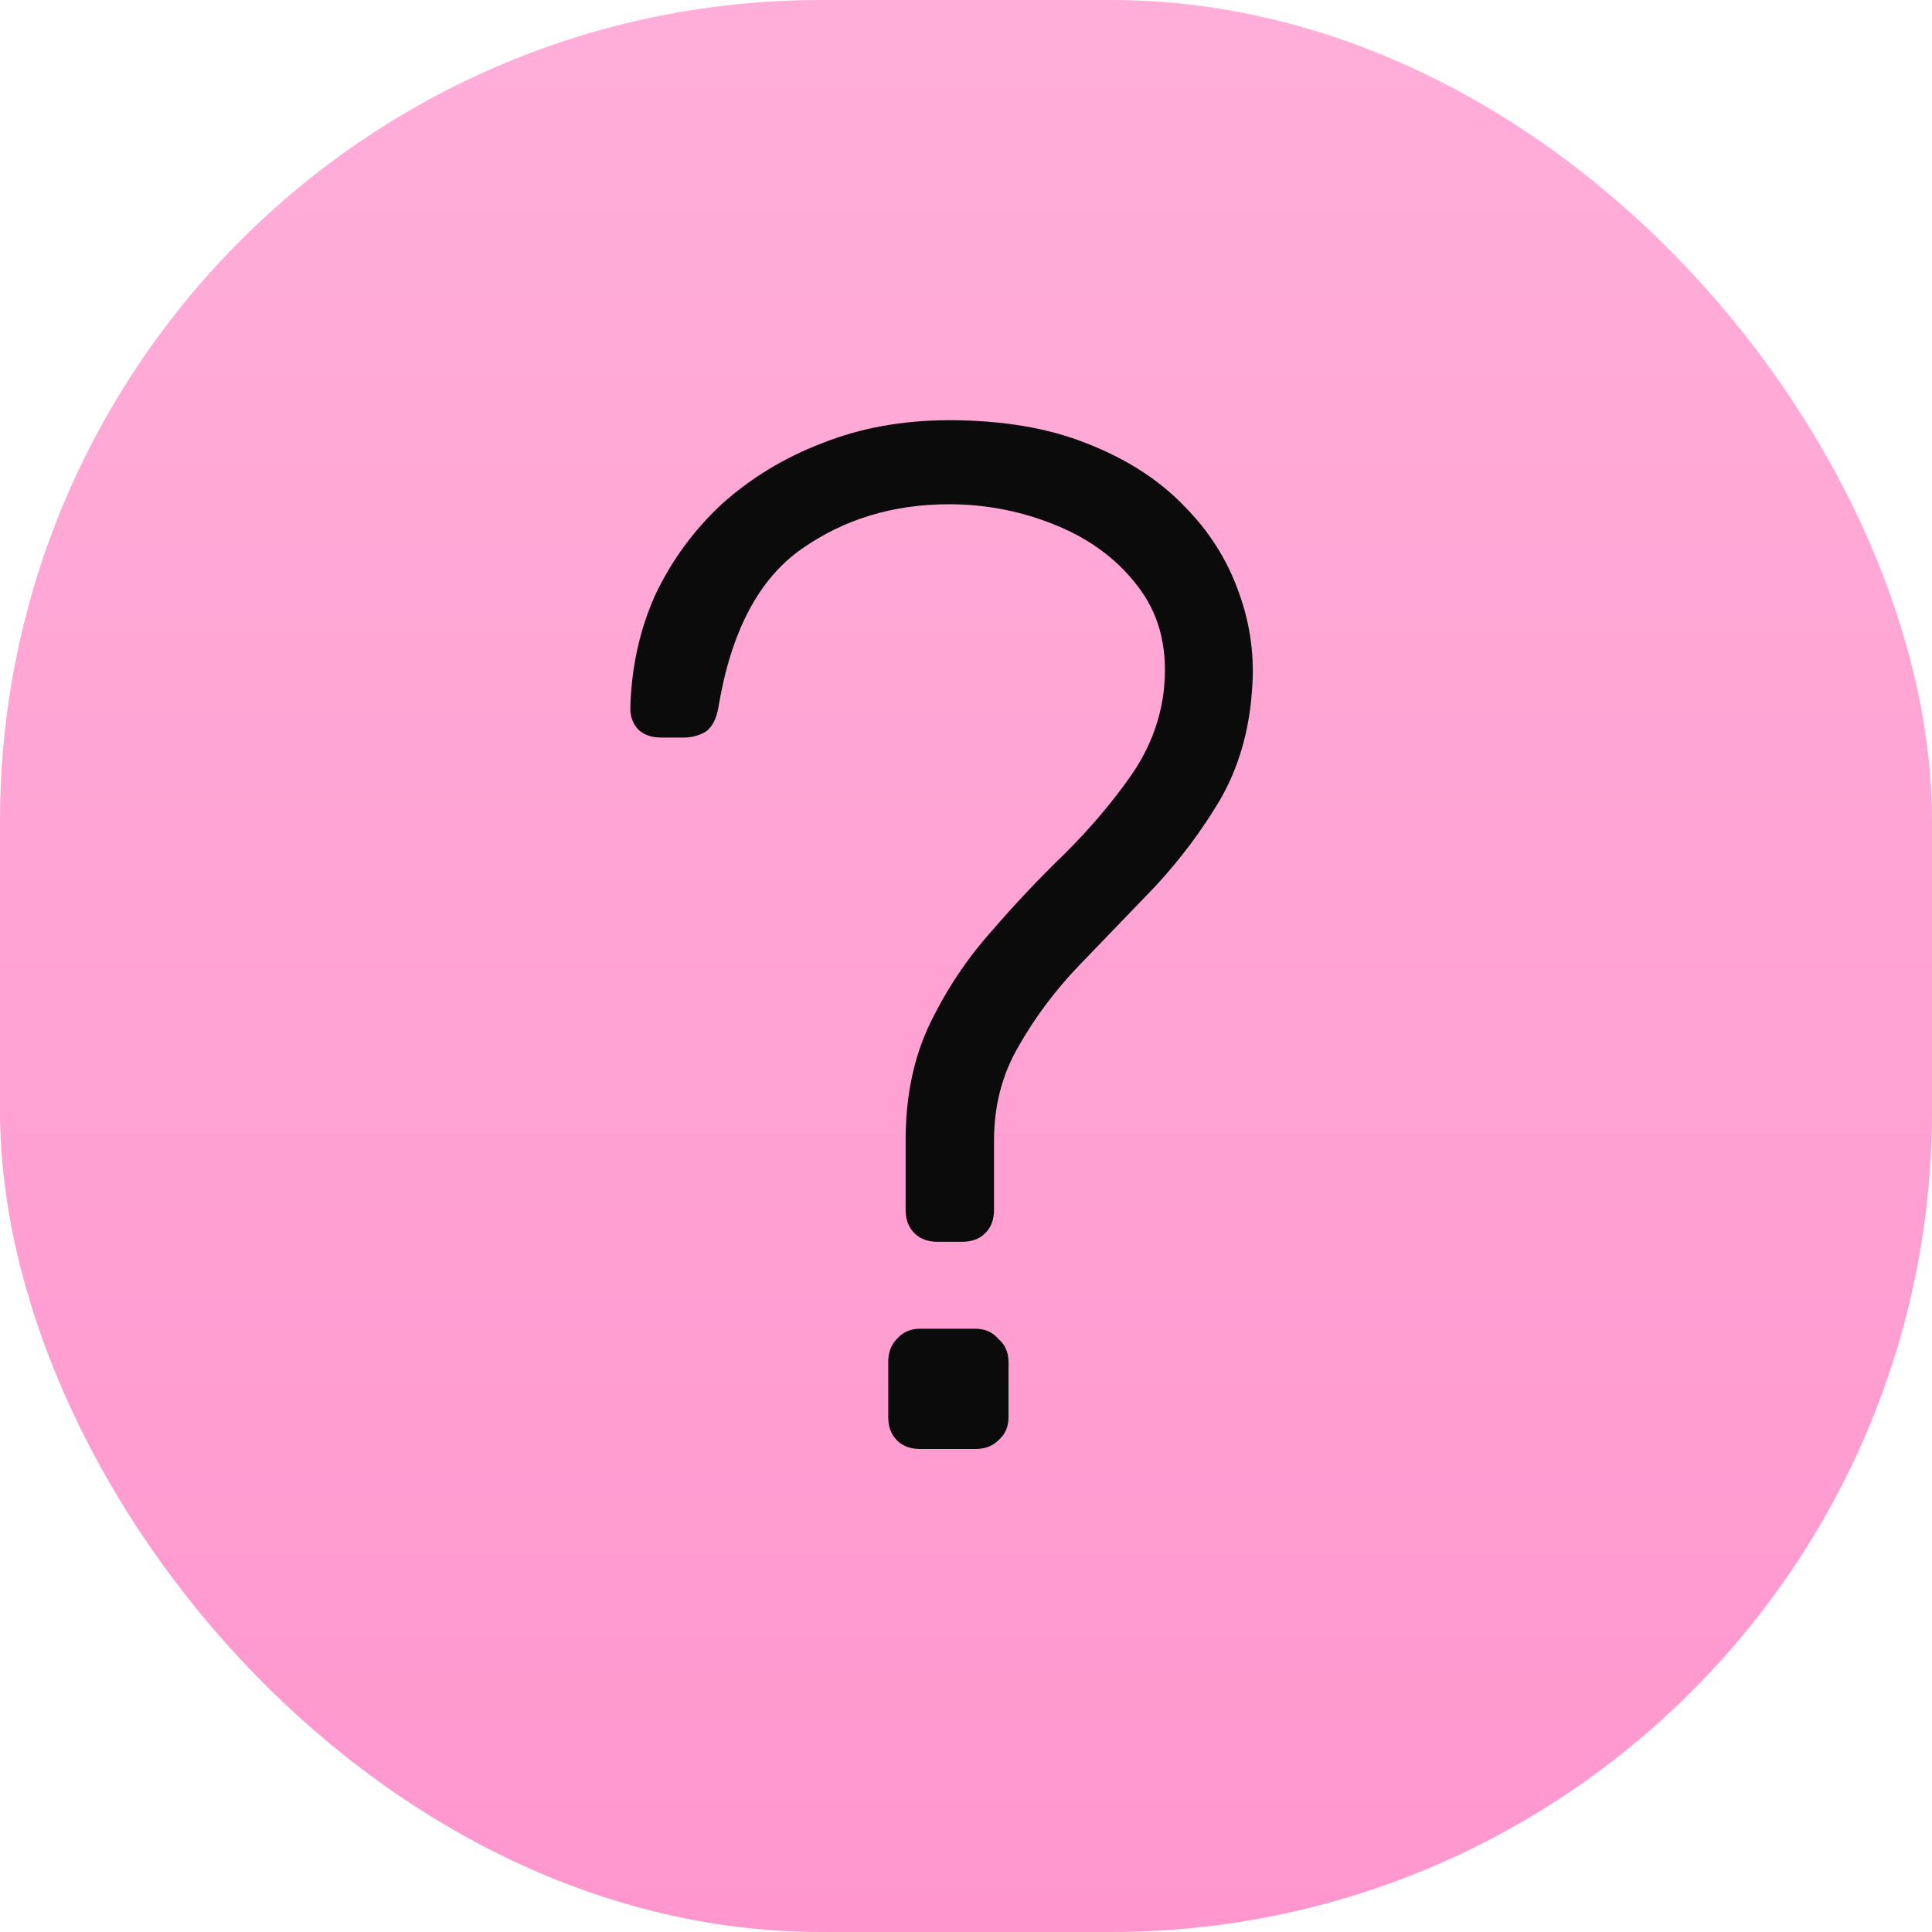 <svg width="40" height="40" viewBox="0 0 40 40" fill="none" xmlns="http://www.w3.org/2000/svg">
<rect width="40" height="40" rx="17" fill="url(#paint0_linear_255_545)"/>
<path d="M19.41 25.71C19.21 25.71 19.05 25.65 18.93 25.53C18.81 25.41 18.75 25.25 18.75 25.05C18.75 24.81 18.75 24.57 18.75 24.33C18.75 24.09 18.75 23.85 18.75 23.61C18.75 22.69 18.92 21.88 19.26 21.18C19.6 20.48 20.02 19.85 20.52 19.29C21.02 18.71 21.53 18.17 22.05 17.67C22.57 17.15 23.02 16.62 23.4 16.08C23.78 15.54 24.01 14.96 24.09 14.34C24.19 13.5 24.03 12.79 23.61 12.21C23.19 11.63 22.62 11.19 21.9 10.89C21.18 10.59 20.43 10.44 19.65 10.44C18.49 10.44 17.47 10.75 16.59 11.37C15.71 11.99 15.14 13.07 14.88 14.61C14.84 14.87 14.75 15.05 14.61 15.15C14.47 15.23 14.32 15.27 14.16 15.27H13.68C13.5 15.27 13.35 15.22 13.23 15.12C13.11 15 13.05 14.85 13.05 14.67C13.07 13.83 13.24 13.05 13.56 12.33C13.9 11.61 14.36 10.98 14.94 10.44C15.54 9.9 16.23 9.48 17.01 9.18C17.81 8.86 18.69 8.7 19.65 8.7C20.75 8.7 21.7 8.86 22.5 9.18C23.32 9.5 23.99 9.93 24.51 10.47C25.03 10.99 25.41 11.59 25.65 12.27C25.89 12.93 25.98 13.61 25.92 14.31C25.86 15.15 25.64 15.9 25.26 16.56C24.88 17.2 24.43 17.8 23.91 18.36C23.39 18.9 22.87 19.44 22.35 19.98C21.85 20.5 21.43 21.06 21.09 21.66C20.75 22.24 20.58 22.89 20.58 23.61C20.58 23.85 20.58 24.09 20.58 24.33C20.58 24.57 20.58 24.81 20.58 25.05C20.58 25.25 20.52 25.41 20.4 25.53C20.28 25.65 20.12 25.71 19.92 25.71H19.41ZM19.05 30C18.85 30 18.69 29.94 18.57 29.82C18.45 29.7 18.39 29.54 18.39 29.34V28.2C18.39 28 18.45 27.84 18.57 27.72C18.69 27.58 18.85 27.51 19.05 27.51H20.19C20.39 27.51 20.55 27.58 20.67 27.72C20.81 27.84 20.88 28 20.88 28.2V29.34C20.88 29.54 20.81 29.7 20.67 29.82C20.55 29.94 20.39 30 20.19 30H19.05Z" fill="#0B0B0B"/>
<defs>
<linearGradient id="paint0_linear_255_545" x1="20" y1="0" x2="20" y2="40" gradientUnits="userSpaceOnUse">
<stop stop-color="#FFAED9"/>
<stop offset="1" stop-color="#FF97CE"/>
</linearGradient>
</defs>
</svg>
